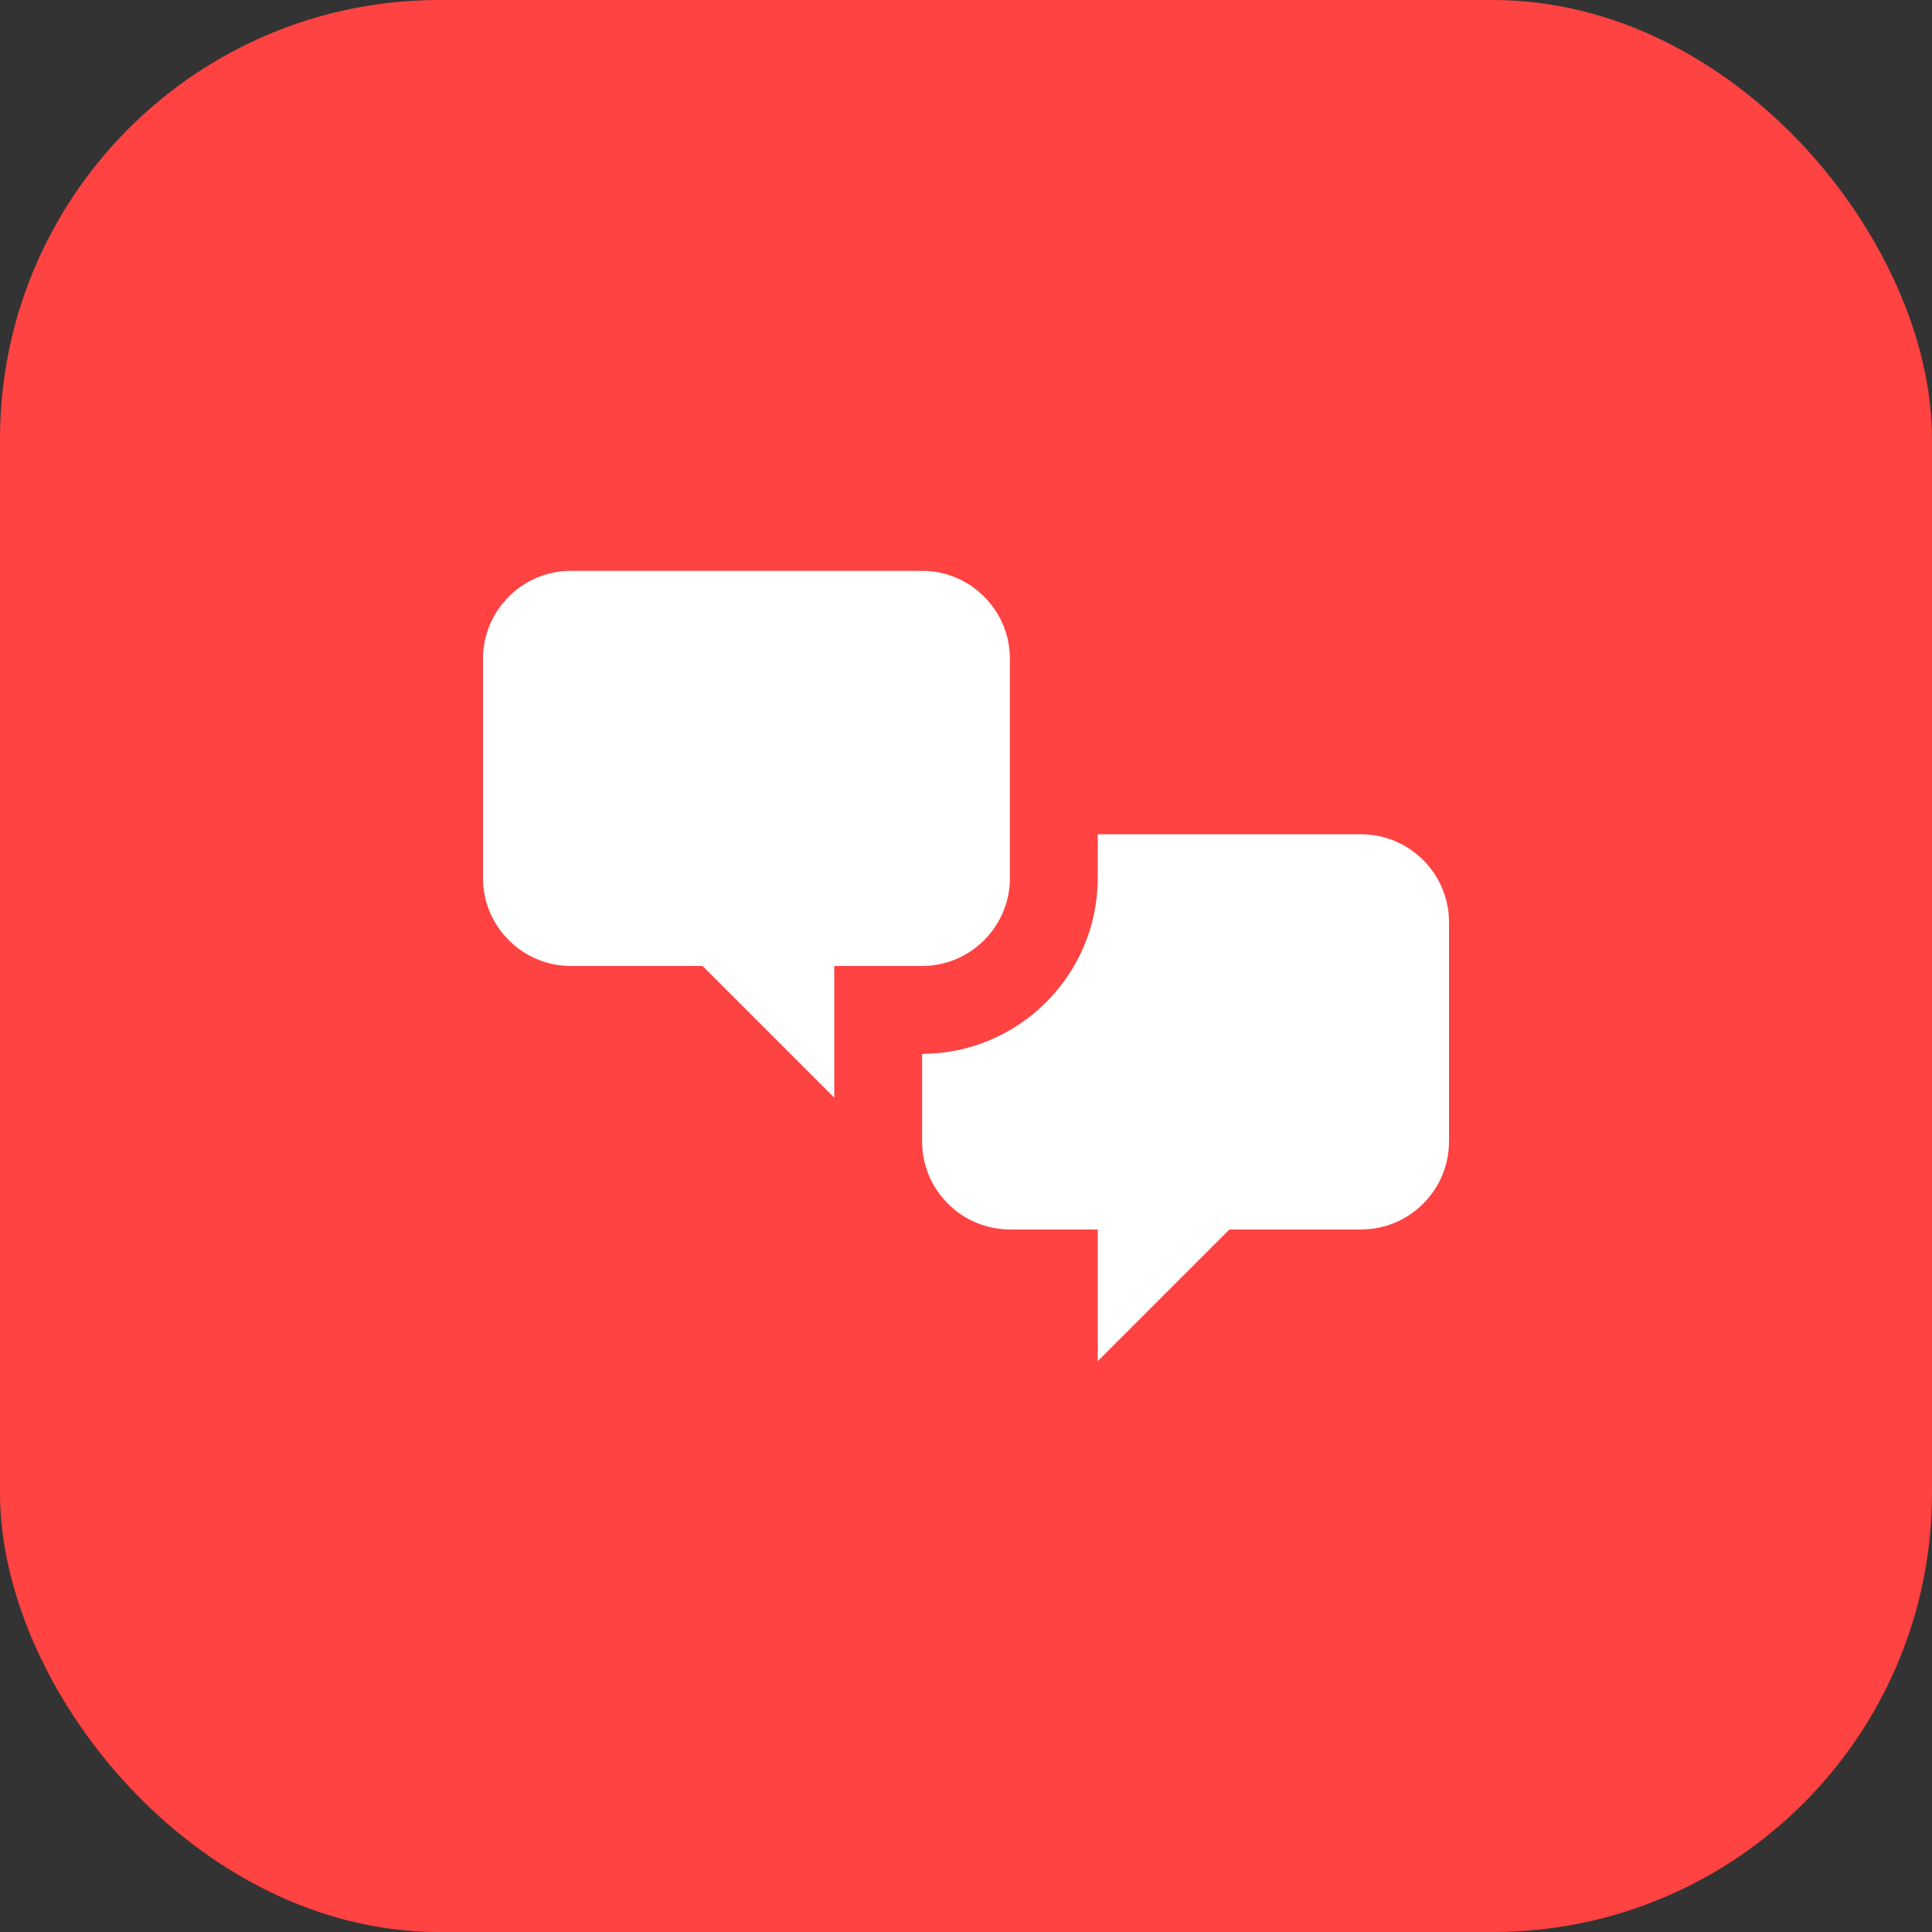<svg width="44" height="44" viewBox="0 0 44 44" fill="none" xmlns="http://www.w3.org/2000/svg">
<rect x="0" y="0" width="44" height="44" fill="#333333" stroke="none"/>
<rect width="44" height="44" rx="10" fill="#FF4242"/>
<path d="M13 22C11.9 22 11 21.1 11 20V15C11 13.9 11.9 13 13 13H21C22.1 13 23 13.9 23 15V20C23 21.1 22.1 22 21 22H19V25L16 22H13ZM31 28C32.1 28 33 27.1 33 26V21C33 19.9 32.1 19 31 19H25V20C25 22.2 23.2 24 21 24V26C21 27.1 21.9 28 23 28H25V31L28 28H31Z" fill="white"/>
</svg>
